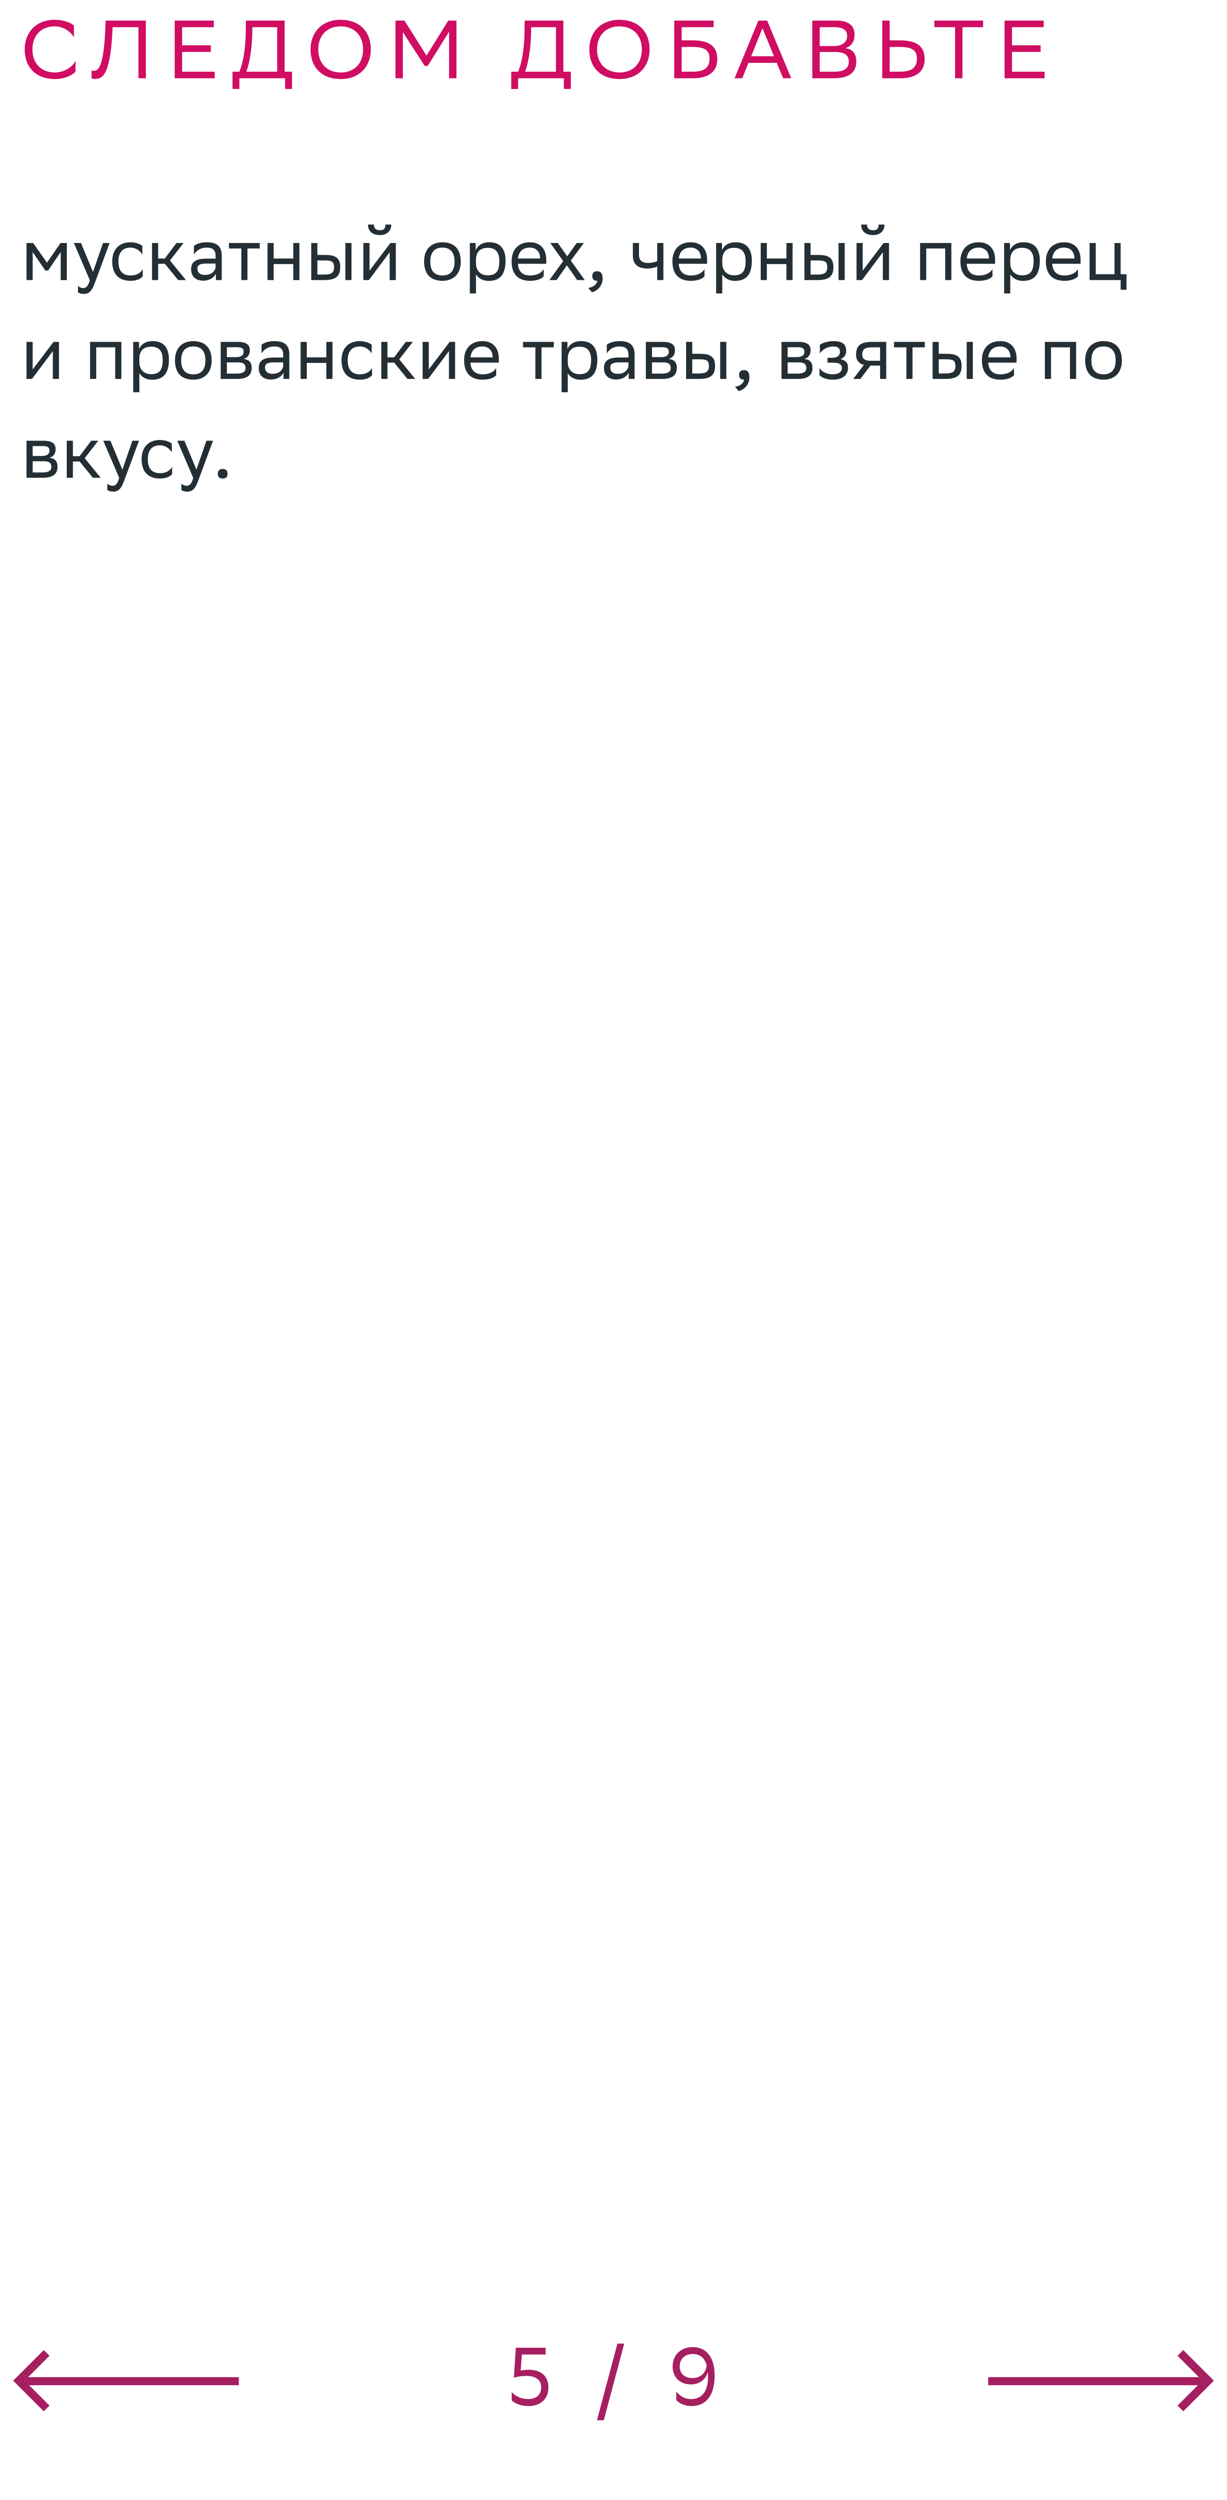 <svg xmlns="http://www.w3.org/2000/svg" width="298" height="607" viewBox="0 0 298 607" fill="none"><path d="M18.34 14.78V17.38C17.64 18.22 15.76 19.2 13.28 19.2C8.8 19.18 6 16.42 6 11.98C6 7.84 8.76 4.8 13.32 4.8C15.62 4.8 17.3 5.6 17.96 6.22V9.04C17.18 7.72 15.42 6.4 13.32 6.4C9.96 6.4 7.88 8.64 7.88 12C7.88 15.12 9.72 17.52 13.2 17.6C15.76 17.6 17.56 16.26 18.34 14.78ZM33.625 19V6.6H27.345L27.285 7.96C26.725 18.14 24.945 19.16 23.085 19.16C22.745 19.16 22.545 19.14 22.245 19.04V17.1C22.445 17.18 22.625 17.2 22.785 17.2C23.765 17.2 25.105 16.46 25.525 7.9L25.665 5H35.425V19H33.625ZM51.194 11V12.6H44.234V17.4H52.154V19H42.434V5H51.934V6.6H44.234V11H51.194ZM56.463 17.4H58.143C58.943 15.46 59.623 12.22 59.683 7.9L59.723 5H69.123V17.4H70.923V21.6H69.243V19H58.143V21.6H56.463V17.4ZM61.283 7.96C61.203 11.68 60.663 15.16 59.843 17.4H67.323V6.6H61.303L61.283 7.96ZM75.422 11.98C75.422 7.84 78.182 4.8 82.742 4.8C87.242 4.82 90.062 7.58 90.062 12.02C90.062 16.16 87.302 19.2 82.742 19.2C78.222 19.18 75.422 16.44 75.422 11.98ZM77.302 12C77.302 15.16 79.202 17.58 82.762 17.6C86.102 17.6 88.182 15.36 88.182 12C88.182 8.84 86.282 6.42 82.722 6.4C79.362 6.42 77.302 8.66 77.302 12ZM109.063 19V7.7L103.883 16H103.143L97.843 7.8V19H96.043V5H98.243L103.583 13.5L108.883 5H110.863V19H109.063ZM124.166 17.4H125.846C126.646 15.46 127.326 12.22 127.386 7.9L127.426 5H136.826V17.4H138.626V21.6H136.946V19H125.846V21.6H124.166V17.4ZM128.986 7.96C128.906 11.68 128.366 15.16 127.546 17.4H135.026V6.6H129.006L128.986 7.96ZM143.125 11.98C143.125 7.84 145.885 4.8 150.445 4.8C154.945 4.82 157.765 7.58 157.765 12.02C157.765 16.16 155.005 19.2 150.445 19.2C145.925 19.18 143.125 16.44 143.125 11.98ZM145.005 12C145.005 15.16 146.905 17.58 150.465 17.6C153.805 17.6 155.885 15.36 155.885 12C155.885 8.84 153.985 6.42 150.425 6.4C147.065 6.42 145.005 8.66 145.005 12ZM163.746 19V5H173.326V6.6H165.546V9.8H168.286C172.206 9.8 174.206 11.2 174.206 14.34C174.206 17.42 172.106 19 168.286 19H163.746ZM168.166 11.4H165.546V17.4H168.226C170.886 17.4 172.326 16.56 172.326 14.22C172.326 12.12 171.046 11.4 168.166 11.4ZM186.321 5L192.161 19H190.201L188.641 15.26H181.781L180.281 19H178.401L184.181 5H186.321ZM182.441 13.66H187.981L185.181 6.86L182.441 13.66ZM202.465 19H197.285V5H203.085C205.845 5 207.545 6.02 207.545 8.4C207.545 10.1 206.805 11.22 205.305 11.7C207.165 11.94 207.965 13.1 207.965 14.92C207.965 17.82 205.905 19 202.465 19ZM199.085 17.4H202.725C204.925 17.4 206.145 16.66 206.145 14.94C206.145 13.14 204.745 12.62 202.785 12.62H199.085V17.4ZM199.085 11.18H202.625C204.345 11.18 205.745 10.32 205.745 8.74C205.745 7.32 204.805 6.6 202.685 6.6H199.085V11.18ZM216.07 5V9.8H218.65C222.57 9.8 224.57 11.2 224.57 14.34C224.57 17.42 222.47 19 218.65 19H214.27V5H216.07ZM218.53 11.4H216.07V17.4H218.59C221.25 17.4 222.69 16.56 222.69 14.22C222.69 12.12 221.41 11.4 218.53 11.4ZM238.774 5V6.6H233.754V19H231.954V6.6H226.914V5H238.774ZM252.74 11V12.6H245.78V17.4H253.7V19H243.98V5H253.48V6.6H245.78V11H252.74Z" fill="#D00D62"></path><path d="M14.738 68V61.196L11.678 65.696H11.012L7.934 61.196V68H6.44V59H8.06L11.408 63.77L14.702 59H16.232V68H14.738ZM21.814 68.036L17.944 59H19.672L22.588 66.02L25.018 59H26.62L22.93 68.954C22.228 70.862 21.418 71.366 20.374 71.366C19.798 71.366 19.204 71.204 18.934 70.97V69.422C19.204 69.692 19.708 69.944 20.194 69.944C20.752 69.944 21.346 69.71 21.814 68.036ZM34.67 67.082C34.256 67.64 33.266 68.18 31.736 68.18C28.892 68.18 27.254 66.614 27.254 63.464C27.254 60.35 29.162 58.82 31.7 58.82C32.906 58.82 33.986 59.234 34.58 59.684V61.808C33.968 60.8 32.924 60.116 31.7 60.116C29.81 60.116 28.766 61.25 28.766 63.464V63.518C28.766 65.822 29.828 66.884 31.736 66.884C33.23 66.884 34.22 66.2 34.67 65.336V67.082ZM36.92 68V59H38.414V62.762H40.035L42.861 59H44.571L41.276 63.248L45.164 68H43.275L40.035 64.04H38.414V68H36.92ZM47.102 61.808V59.684C47.696 59.234 48.776 58.82 50.162 58.82C52.466 58.82 53.852 59.594 53.852 62.06V68H52.43V66.47C51.962 67.46 50.81 68.144 49.388 68.144C47.606 68.144 46.418 67.19 46.418 65.354C46.418 63.374 47.822 62.798 50.216 62.798H52.358V62.078C52.358 60.548 51.458 60.116 50.162 60.116C48.758 60.116 47.714 60.8 47.102 61.808ZM49.766 66.758C51.602 66.758 52.268 65.57 52.358 64.958V63.986H50.27C48.65 63.986 47.948 64.238 47.948 65.264C47.948 66.146 48.56 66.758 49.766 66.758ZM58.606 68V60.332H55.6V59H63.088V60.332H60.1V68H58.606ZM71.221 68V64.112H66.469V68H64.975V59H66.469V62.762H71.221V59H72.715V68H71.221ZM75.592 68V59H77.086V61.898H78.904C81.334 61.898 82.612 62.474 82.63 64.814C82.63 67.154 81.514 68 78.67 68H75.592ZM83.872 68V59H85.366V68H83.872ZM81.136 64.814C81.1 63.482 80.542 63.23 78.742 63.23H77.086V66.668H78.652C80.38 66.668 81.136 66.308 81.136 64.814ZM89.581 68H88.249V59H89.743V65.696L94.819 59H96.133V68H94.639V61.25L89.743 67.784L89.581 68ZM93.613 54.518H95.035C95.035 56.318 93.685 57.074 92.299 57.074C90.679 57.074 89.365 56.318 89.365 54.518H90.805C90.805 55.4 91.273 55.904 92.263 55.904C93.055 55.904 93.613 55.634 93.613 54.518ZM102.998 63.464C102.998 60.35 104.906 58.82 107.444 58.82C110.27 58.838 111.908 60.404 111.908 63.536C111.908 66.65 110 68.18 107.462 68.18C104.618 68.162 102.998 66.614 102.998 63.464ZM104.51 63.464V63.518C104.51 65.822 105.554 66.884 107.462 66.884C109.352 66.884 110.396 65.75 110.396 63.536V63.482C110.396 61.196 109.334 60.134 107.444 60.116C105.554 60.116 104.51 61.25 104.51 63.464ZM114.106 71.24V59H115.528V60.728C115.978 59.684 117.04 58.82 118.858 58.82C121.252 58.82 122.782 60.152 122.782 63.302C122.782 66.848 121.252 68.198 118.678 68.198C117.166 68.198 116.104 67.46 115.6 66.614V71.24H114.106ZM115.6 63.014V63.878C115.6 65.75 116.752 66.848 118.444 66.848C120.424 66.848 121.27 65.894 121.27 63.392C121.27 60.98 120.154 60.17 118.462 60.17C116.59 60.17 115.636 61.214 115.6 63.014ZM128.696 58.82C131.18 58.82 132.674 60.404 132.674 63.068V64.04H125.78C125.924 65.984 126.968 66.884 128.732 66.884C130.46 66.884 131.558 66.2 132.044 65.336V67.082C131.594 67.64 130.496 68.18 128.732 68.18C125.888 68.18 124.25 66.614 124.25 63.464C124.25 60.35 126.158 58.82 128.696 58.82ZM128.696 60.116C127.004 60.116 125.996 61.016 125.798 62.762H131.18V62.744C131.18 61.016 130.118 60.116 128.696 60.116ZM133.43 68L136.778 63.392L133.646 59H135.482L137.768 62.222L140.054 59H141.8L138.632 63.266L142.016 68H140.18L137.678 64.418L135.176 68H133.43ZM142.863 69.89C144.177 69.746 144.969 68.954 145.059 68.18H145.023C144.123 68.18 143.853 67.658 143.853 67.028C143.853 66.38 144.123 65.858 145.023 65.858C145.383 65.858 145.653 65.948 145.833 66.092C146.211 66.38 146.355 66.938 146.355 67.64C146.355 69.566 144.843 70.736 143.745 70.952L142.863 69.89ZM159.621 68V64.688C158.991 65.03 158.073 65.192 157.281 65.192C154.995 65.192 153.699 64.22 153.699 62.06V59H155.193V61.898C155.193 63.176 155.913 63.842 157.389 63.842C158.181 63.842 159.009 63.68 159.621 63.41V59H161.115V68H159.621ZM167.755 58.82C170.239 58.82 171.733 60.404 171.733 63.068V64.04H164.839C164.983 65.984 166.027 66.884 167.791 66.884C169.519 66.884 170.617 66.2 171.103 65.336V67.082C170.653 67.64 169.555 68.18 167.791 68.18C164.947 68.18 163.309 66.614 163.309 63.464C163.309 60.35 165.217 58.82 167.755 58.82ZM167.755 60.116C166.063 60.116 165.055 61.016 164.857 62.762H170.239V62.744C170.239 61.016 169.177 60.116 167.755 60.116ZM173.924 71.24V59H175.346V60.728C175.796 59.684 176.858 58.82 178.676 58.82C181.07 58.82 182.6 60.152 182.6 63.302C182.6 66.848 181.07 68.198 178.496 68.198C176.984 68.198 175.922 67.46 175.418 66.614V71.24H173.924ZM175.418 63.014V63.878C175.418 65.75 176.57 66.848 178.262 66.848C180.242 66.848 181.088 65.894 181.088 63.392C181.088 60.98 179.972 60.17 178.28 60.17C176.408 60.17 175.454 61.214 175.418 63.014ZM190.999 68V64.112H186.247V68H184.753V59H186.247V62.762H190.999V59H192.493V68H190.999ZM195.37 68V59H196.864V61.898H198.682C201.112 61.898 202.39 62.474 202.408 64.814C202.408 67.154 201.292 68 198.448 68H195.37ZM203.65 68V59H205.144V68H203.65ZM200.914 64.814C200.878 63.482 200.32 63.23 198.52 63.23H196.864V66.668H198.43C200.158 66.668 200.914 66.308 200.914 64.814ZM209.358 68H208.026V59H209.52V65.696L214.596 59H215.91V68H214.416V61.25L209.52 67.784L209.358 68ZM213.39 54.518H214.812C214.812 56.318 213.462 57.074 212.076 57.074C210.456 57.074 209.142 56.318 209.142 54.518H210.582C210.582 55.4 211.05 55.904 212.04 55.904C212.832 55.904 213.39 55.634 213.39 54.518ZM229.562 68V60.332H224.954V68H223.46V59H231.056V68H229.562ZM237.698 58.82C240.182 58.82 241.676 60.404 241.676 63.068V64.04H234.782C234.926 65.984 235.97 66.884 237.734 66.884C239.462 66.884 240.56 66.2 241.046 65.336V67.082C240.596 67.64 239.498 68.18 237.734 68.18C234.89 68.18 233.252 66.614 233.252 63.464C233.252 60.35 235.16 58.82 237.698 58.82ZM237.698 60.116C236.006 60.116 234.998 61.016 234.8 62.762H240.182V62.744C240.182 61.016 239.12 60.116 237.698 60.116ZM243.868 71.24V59H245.29V60.728C245.74 59.684 246.802 58.82 248.62 58.82C251.014 58.82 252.544 60.152 252.544 63.302C252.544 66.848 251.014 68.198 248.44 68.198C246.928 68.198 245.866 67.46 245.362 66.614V71.24H243.868ZM245.362 63.014V63.878C245.362 65.75 246.514 66.848 248.206 66.848C250.186 66.848 251.032 65.894 251.032 63.392C251.032 60.98 249.916 60.17 248.224 60.17C246.352 60.17 245.398 61.214 245.362 63.014ZM258.458 58.82C260.942 58.82 262.436 60.404 262.436 63.068V64.04H255.542C255.686 65.984 256.73 66.884 258.494 66.884C260.222 66.884 261.32 66.2 261.806 65.336V67.082C261.356 67.64 260.258 68.18 258.494 68.18C255.65 68.18 254.012 66.614 254.012 63.464C254.012 60.35 255.92 58.82 258.458 58.82ZM258.458 60.116C256.766 60.116 255.758 61.016 255.56 62.762H260.942V62.744C260.942 61.016 259.88 60.116 258.458 60.116ZM264.628 68V59H266.122V66.578H270.676V59H272.17V66.578H273.592V70.34H272.17V68H264.628ZM7.772 92H6.44V83H7.934V89.696L13.01 83H14.324V92H12.83V85.25L7.934 91.784L7.772 92ZM27.976 92V84.332H23.368V92H21.874V83H29.47V92H27.976ZM32.35 95.24V83H33.772V84.728C34.222 83.684 35.284 82.82 37.102 82.82C39.496 82.82 41.026 84.152 41.026 87.302C41.026 90.848 39.496 92.198 36.922 92.198C35.41 92.198 34.348 91.46 33.844 90.614V95.24H32.35ZM33.844 87.014V87.878C33.844 89.75 34.996 90.848 36.688 90.848C38.668 90.848 39.514 89.894 39.514 87.392C39.514 84.98 38.398 84.17 36.706 84.17C34.834 84.17 33.88 85.214 33.844 87.014ZM42.494 87.464C42.494 84.35 44.402 82.82 46.94 82.82C49.766 82.838 51.404 84.404 51.404 87.536C51.404 90.65 49.496 92.18 46.958 92.18C44.114 92.162 42.494 90.614 42.494 87.464ZM44.006 87.464V87.518C44.006 89.822 45.05 90.884 46.958 90.884C48.848 90.884 49.892 89.75 49.892 87.536V87.482C49.892 85.196 48.83 84.134 46.94 84.116C45.05 84.116 44.006 85.25 44.006 87.464ZM53.602 92V83H57.616C59.902 83 60.676 83.738 60.676 85.034C60.676 86.168 60.1 86.906 59.128 87.14C60.28 87.284 61.126 87.752 61.126 89.336C61.126 91.118 59.992 92 57.544 92H53.602ZM55.096 90.704H57.526C59.002 90.704 59.632 90.254 59.632 89.354C59.632 88.274 58.93 87.986 57.796 87.986H55.096V90.704ZM55.096 86.708H57.31C58.426 86.708 59.164 86.366 59.164 85.376C59.164 84.494 58.57 84.296 57.436 84.296L55.096 84.314V86.708ZM63.52 85.808V83.684C64.114 83.234 65.194 82.82 66.579 82.82C68.883 82.82 70.269 83.594 70.269 86.06V92H68.847V90.47C68.379 91.46 67.228 92.144 65.805 92.144C64.023 92.144 62.836 91.19 62.836 89.354C62.836 87.374 64.24 86.798 66.633 86.798H68.775V86.078C68.775 84.548 67.876 84.116 66.579 84.116C65.175 84.116 64.132 84.8 63.52 85.808ZM66.183 90.758C68.019 90.758 68.686 89.57 68.775 88.958V87.986H66.688C65.067 87.986 64.365 88.238 64.365 89.264C64.365 90.146 64.978 90.758 66.183 90.758ZM79.254 92V88.112H74.502V92H73.008V83H74.502V86.762H79.254V83H80.748V92H79.254ZM90.358 91.082C89.944 91.64 88.954 92.18 87.424 92.18C84.579 92.18 82.942 90.614 82.942 87.464C82.942 84.35 84.85 82.82 87.388 82.82C88.594 82.82 89.674 83.234 90.267 83.684V85.808C89.656 84.8 88.612 84.116 87.388 84.116C85.498 84.116 84.454 85.25 84.454 87.464V87.518C84.454 89.822 85.516 90.884 87.424 90.884C88.918 90.884 89.907 90.2 90.358 89.336V91.082ZM92.608 92V83H94.102V86.762H95.722L98.548 83H100.258L96.964 87.248L100.852 92H98.962L95.722 88.04H94.102V92H92.608ZM103.977 92H102.645V83H104.139V89.696L109.215 83H110.529V92H109.035V85.25L104.139 91.784L103.977 92ZM117.165 82.82C119.649 82.82 121.143 84.404 121.143 87.068V88.04H114.249C114.393 89.984 115.437 90.884 117.201 90.884C118.929 90.884 120.027 90.2 120.513 89.336V91.082C120.063 91.64 118.965 92.18 117.201 92.18C114.357 92.18 112.719 90.614 112.719 87.464C112.719 84.35 114.627 82.82 117.165 82.82ZM117.165 84.116C115.473 84.116 114.465 85.016 114.267 86.762H119.649V86.744C119.649 85.016 118.587 84.116 117.165 84.116ZM130.026 92V84.332H127.02V83H134.508V84.332H131.52V92H130.026ZM136.395 95.24V83H137.817V84.728C138.267 83.684 139.329 82.82 141.147 82.82C143.541 82.82 145.071 84.152 145.071 87.302C145.071 90.848 143.541 92.198 140.967 92.198C139.455 92.198 138.393 91.46 137.889 90.614V95.24H136.395ZM137.889 87.014V87.878C137.889 89.75 139.041 90.848 140.733 90.848C142.713 90.848 143.559 89.894 143.559 87.392C143.559 84.98 142.443 84.17 140.751 84.17C138.879 84.17 137.925 85.214 137.889 87.014ZM147.367 85.808V83.684C147.961 83.234 149.041 82.82 150.427 82.82C152.731 82.82 154.117 83.594 154.117 86.06V92H152.695V90.47C152.227 91.46 151.075 92.144 149.653 92.144C147.871 92.144 146.683 91.19 146.683 89.354C146.683 87.374 148.087 86.798 150.481 86.798H152.623V86.078C152.623 84.548 151.723 84.116 150.427 84.116C149.023 84.116 147.979 84.8 147.367 85.808ZM150.031 90.758C151.867 90.758 152.533 89.57 152.623 88.958V87.986H150.535C148.915 87.986 148.213 88.238 148.213 89.264C148.213 90.146 148.825 90.758 150.031 90.758ZM156.856 92V83H160.87C163.156 83 163.93 83.738 163.93 85.034C163.93 86.168 163.354 86.906 162.382 87.14C163.534 87.284 164.38 87.752 164.38 89.336C164.38 91.118 163.246 92 160.798 92H156.856ZM158.35 90.704H160.78C162.256 90.704 162.886 90.254 162.886 89.354C162.886 88.274 162.184 87.986 161.05 87.986H158.35V90.704ZM158.35 86.708H160.564C161.68 86.708 162.418 86.366 162.418 85.376C162.418 84.494 161.824 84.296 160.69 84.296L158.35 84.314V86.708ZM166.629 92V83H168.123V85.898H169.941C172.371 85.898 173.649 86.474 173.667 88.814C173.667 91.154 172.551 92 169.707 92H166.629ZM174.909 92V83H176.403V92H174.909ZM172.173 88.814C172.137 87.482 171.579 87.23 169.779 87.23H168.123V90.668H169.689C171.417 90.668 172.173 90.308 172.173 88.814ZM178.512 93.89C179.826 93.746 180.618 92.954 180.708 92.18H180.672C179.772 92.18 179.502 91.658 179.502 91.028C179.502 90.38 179.772 89.858 180.672 89.858C181.032 89.858 181.302 89.948 181.482 90.092C181.86 90.38 182.004 90.938 182.004 91.64C182.004 93.566 180.492 94.736 179.394 94.952L178.512 93.89ZM189.797 92V83H193.811C196.097 83 196.871 83.738 196.871 85.034C196.871 86.168 196.295 86.906 195.323 87.14C196.475 87.284 197.321 87.752 197.321 89.336C197.321 91.118 196.187 92 193.739 92H189.797ZM191.291 90.704H193.721C195.197 90.704 195.827 90.254 195.827 89.354C195.827 88.274 195.125 87.986 193.991 87.986H191.291V90.704ZM191.291 86.708H193.505C194.621 86.708 195.359 86.366 195.359 85.376C195.359 84.494 194.765 84.296 193.631 84.296L191.291 84.314V86.708ZM199.031 91.082V89.336C199.535 90.2 200.687 90.884 202.325 90.884C203.567 90.866 204.467 90.362 204.467 89.354C204.467 88.4 203.729 88.058 202.325 88.058H200.975V86.87H202.055C203.189 86.87 203.999 86.438 203.999 85.43C203.999 84.584 203.567 84.152 202.415 84.116C201.011 84.116 199.823 84.8 199.121 85.808V83.684C199.805 83.234 201.029 82.82 202.415 82.82H202.451C204.737 82.82 205.511 83.738 205.511 85.16C205.511 86.294 205.007 86.798 204.125 87.212C205.313 87.446 205.961 88.076 205.961 89.264C205.961 91.298 204.323 92.18 202.325 92.18C200.651 92.18 199.499 91.64 199.031 91.082ZM213.745 92V88.76H211.405L208.957 92H207.229L209.803 88.598C208.633 88.274 207.913 87.464 207.913 86.168C207.913 83.846 209.029 83 211.873 83H215.239V92H213.745ZM211.891 84.332C210.163 84.332 209.407 84.692 209.407 86.168C209.425 87.014 209.983 87.59 211.351 87.59H213.745V84.332H211.891ZM220.132 92V84.332H217.126V83H224.614V84.332H221.626V92H220.132ZM226.501 92V83H227.995V85.898H229.813C232.243 85.898 233.521 86.474 233.539 88.814C233.539 91.154 232.423 92 229.579 92H226.501ZM234.781 92V83H236.275V92H234.781ZM232.045 88.814C232.009 87.482 231.451 87.23 229.651 87.23H227.995V90.668H229.561C231.289 90.668 232.045 90.308 232.045 88.814ZM242.919 82.82C245.403 82.82 246.897 84.404 246.897 87.068V88.04H240.003C240.147 89.984 241.191 90.884 242.955 90.884C244.683 90.884 245.781 90.2 246.267 89.336V91.082C245.817 91.64 244.719 92.18 242.955 92.18C240.111 92.18 238.473 90.614 238.473 87.464C238.473 84.35 240.381 82.82 242.919 82.82ZM242.919 84.116C241.227 84.116 240.219 85.016 240.021 86.762H245.403V86.744C245.403 85.016 244.341 84.116 242.919 84.116ZM259.866 92V84.332H255.258V92H253.764V83H261.36V92H259.866ZM263.557 87.464C263.557 84.35 265.465 82.82 268.003 82.82C270.829 82.838 272.467 84.404 272.467 87.536C272.467 90.65 270.559 92.18 268.021 92.18C265.177 92.162 263.557 90.614 263.557 87.464ZM265.069 87.464V87.518C265.069 89.822 266.113 90.884 268.021 90.884C269.911 90.884 270.955 89.75 270.955 87.536V87.482C270.955 85.196 269.893 84.134 268.003 84.116C266.113 84.116 265.069 85.25 265.069 87.464ZM6.44 116V107H10.454C12.74 107 13.514 107.738 13.514 109.034C13.514 110.168 12.938 110.906 11.966 111.14C13.118 111.284 13.964 111.752 13.964 113.336C13.964 115.118 12.83 116 10.382 116H6.44ZM7.934 114.704H10.364C11.84 114.704 12.47 114.254 12.47 113.354C12.47 112.274 11.768 111.986 10.634 111.986H7.934V114.704ZM7.934 110.708H10.148C11.264 110.708 12.002 110.366 12.002 109.376C12.002 108.494 11.408 108.296 10.274 108.296L7.934 108.314V110.708ZM16.213 116V107H17.707V110.762H19.327L22.153 107H23.863L20.569 111.248L24.457 116H22.567L19.327 112.04H17.707V116H16.213ZM28.951 116.036L25.081 107H26.808L29.724 114.02L32.154 107H33.757L30.067 116.954C29.364 118.862 28.555 119.366 27.511 119.366C26.934 119.366 26.34 119.204 26.07 118.97V117.422C26.34 117.692 26.845 117.944 27.331 117.944C27.889 117.944 28.483 117.71 28.951 116.036ZM41.807 115.082C41.393 115.64 40.403 116.18 38.873 116.18C36.029 116.18 34.391 114.614 34.391 111.464C34.391 108.35 36.299 106.82 38.837 106.82C40.043 106.82 41.123 107.234 41.717 107.684V109.808C41.105 108.8 40.061 108.116 38.837 108.116C36.947 108.116 35.903 109.25 35.903 111.464V111.518C35.903 113.822 36.965 114.884 38.873 114.884C40.367 114.884 41.357 114.2 41.807 113.336V115.082ZM46.933 116.036L43.063 107H44.791L47.707 114.02L50.137 107H51.739L48.049 116.954C47.347 118.862 46.537 119.366 45.493 119.366C44.917 119.366 44.323 119.204 44.053 118.97V117.422C44.323 117.692 44.827 117.944 45.313 117.944C45.871 117.944 46.465 117.71 46.933 116.036ZM52.903 115.028C52.903 114.38 53.173 113.858 54.073 113.858C54.991 113.858 55.261 114.38 55.261 115.028C55.261 115.658 54.991 116.18 54.073 116.18C53.173 116.18 52.903 115.658 52.903 115.028Z" fill="#242E35"></path><path d="M124.28 580.74C125.14 581.8 126.68 582.48 128.28 582.46C130.38 582.46 131.44 581.3 131.44 579.56C131.44 577.76 130.02 576.84 127.84 576.84C126.62 576.84 125.52 577.04 124.8 577.28L125.28 570H132.52V571.64H126.74L126.46 575.54C126.9 575.44 127.82 575.34 128.44 575.34C131.46 575.34 133.2 576.98 133.2 579.56C133.2 582.52 131.22 584.16 128.32 584.16C126.34 584.16 124.92 583.4 124.28 582.8V580.74ZM144.987 587.6L149.947 569H151.607L146.647 587.6H144.987ZM164.242 580.6C165.062 581.72 166.442 582.54 168.082 582.46C170.422 582.36 171.942 580.64 171.962 577.16C171.962 576.72 171.922 576.3 171.862 575.9C171.462 577.66 169.942 578.9 167.782 578.9C165.042 578.9 163.362 577.04 163.362 574.6C163.362 571.48 165.642 569.84 168.242 569.84C171.542 569.84 173.562 572.3 173.562 576.68C173.562 581.86 171.322 584.06 168.102 584.16C166.162 584.2 164.822 583.36 164.242 582.72V580.6ZM168.162 577.36C170.162 577.36 171.482 576.1 171.622 574.22C171.162 572.6 170.102 571.52 168.262 571.52C166.362 571.52 165.082 572.7 165.082 574.52C165.082 576.26 166.242 577.36 168.162 577.36Z" fill="#A61F61"></path><path d="M58 578.123H6.048" stroke="#A61F61" stroke-width="1.96"></path><path d="M11.317 571.261L4.578 578L11.317 584.739" stroke="#A61F61" stroke-width="1.96"></path><path d="M240 578.123H291.952" stroke="#A61F61" stroke-width="1.96"></path><path d="M286.683 571.261L293.422 578L286.683 584.739" stroke="#A61F61" stroke-width="1.96"></path></svg>